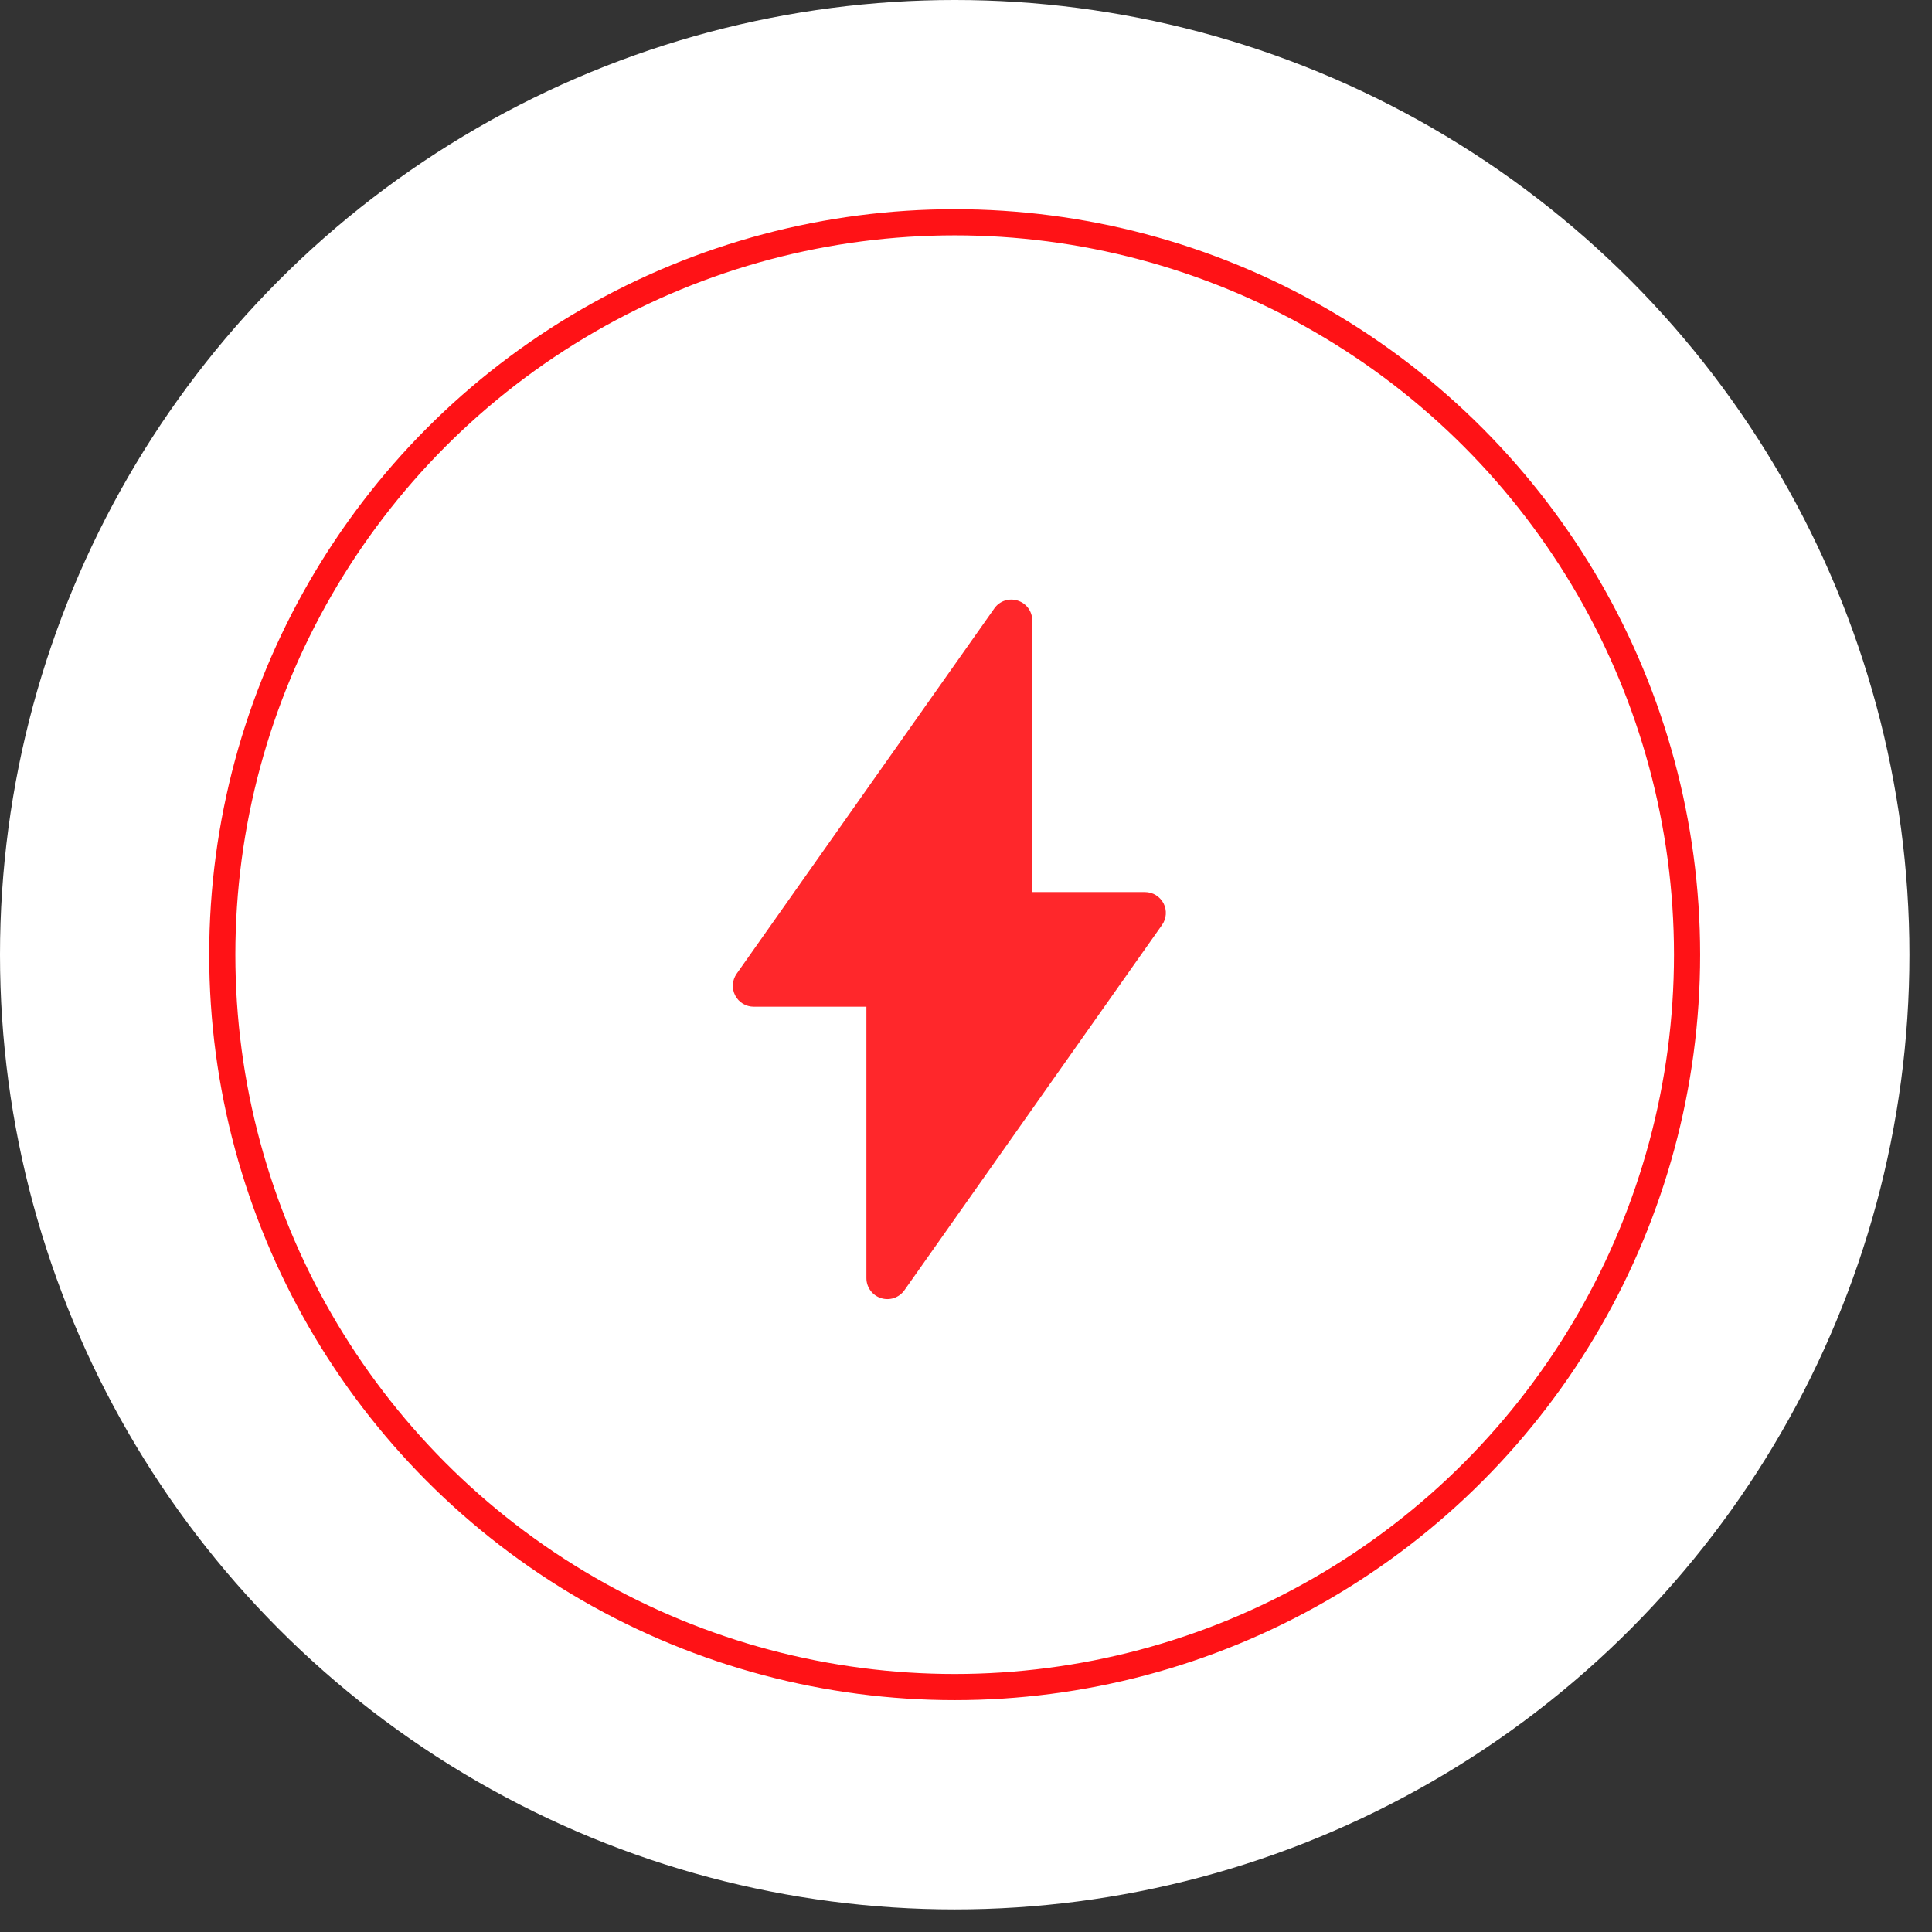 <svg width="58" height="58" viewBox="0 0 58 58" fill="none" xmlns="http://www.w3.org/2000/svg">
<rect x="0" y="0" width="58" height="58" fill="#333333" stroke="none"/>
<circle cx="28.661" cy="28.661" r="28.661" fill="white"/>
<circle cx="28.66" cy="28.66" r="21.987" fill="white" stroke="#FF1216" stroke-width="0.785"/>
<path opacity="0.91" d="M34.931 27.121C34.877 27.018 34.797 26.932 34.699 26.872C34.601 26.813 34.488 26.781 34.373 26.781H30.989V18.627C30.989 18.494 30.947 18.364 30.869 18.257C30.79 18.15 30.679 18.071 30.553 18.031C30.426 17.989 30.289 17.99 30.162 18.032C30.035 18.074 29.925 18.157 29.849 18.267L22.113 29.235C22.048 29.329 22.009 29.439 22.001 29.553C21.994 29.668 22.018 29.782 22.071 29.884C22.124 29.986 22.203 30.071 22.301 30.131C22.399 30.19 22.512 30.222 22.626 30.222H26.01V38.375C26.011 38.508 26.054 38.638 26.133 38.745C26.212 38.852 26.323 38.931 26.449 38.971C26.576 39.011 26.712 39.01 26.838 38.968C26.963 38.925 27.073 38.844 27.15 38.736L34.885 27.768C34.951 27.675 34.99 27.565 34.998 27.451C35.007 27.337 34.983 27.222 34.931 27.121Z" fill="#FF1216"/>
</svg>
